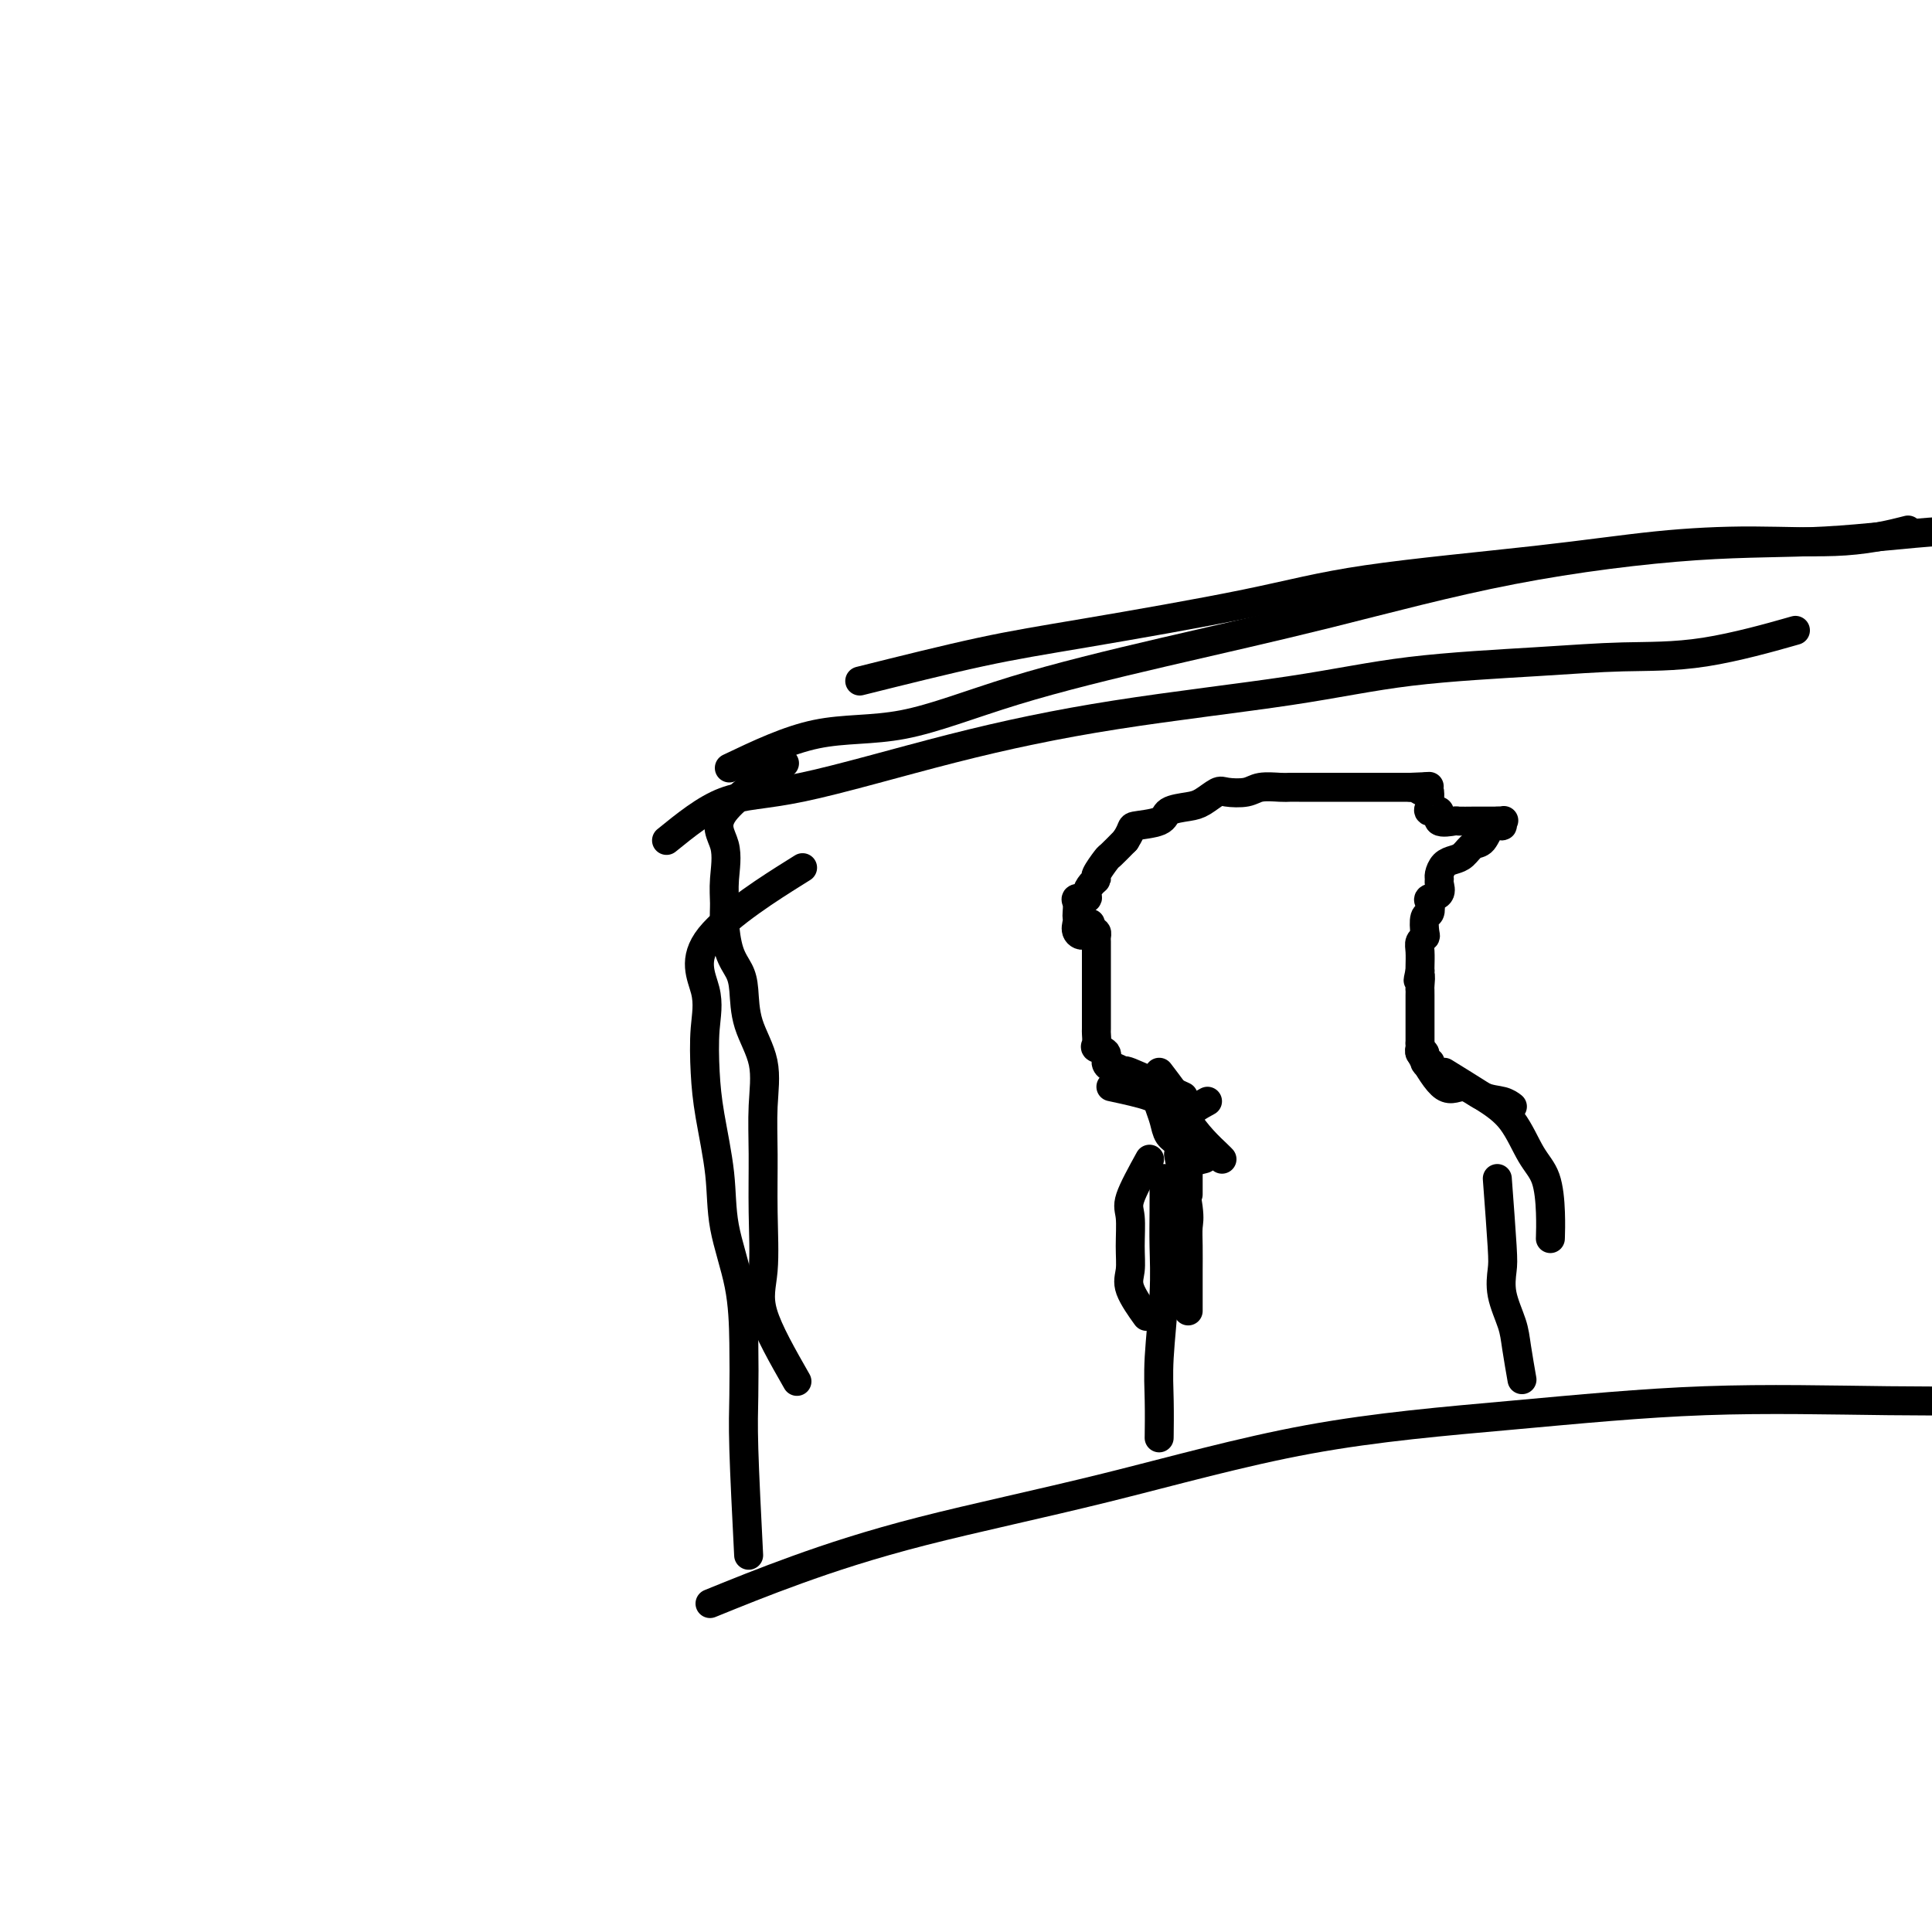 <svg viewBox='0 0 400 400' version='1.1' xmlns='http://www.w3.org/2000/svg' xmlns:xlink='http://www.w3.org/1999/xlink'><g fill='none' stroke='#000000' stroke-width='6' stroke-linecap='round' stroke-linejoin='round'><path d='M147,332c5.548,-2.253 11.096,-4.507 18,-7c6.904,-2.493 15.165,-5.226 26,-8c10.835,-2.774 24.244,-5.591 38,-9c13.756,-3.409 27.859,-7.411 42,-10c14.141,-2.589 28.319,-3.766 42,-5c13.681,-1.234 26.867,-2.527 40,-3c13.133,-0.473 26.215,-0.127 38,0c11.785,0.127 22.272,0.034 33,0c10.728,-0.034 21.696,-0.009 31,0c9.304,0.009 16.944,0.003 20,0c3.056,-0.003 1.528,-0.001 0,0'/><path d='M155,322c-0.421,-8.310 -0.841,-16.620 -1,-22c-0.159,-5.380 -0.055,-7.829 0,-11c0.055,-3.171 0.061,-7.062 0,-11c-0.061,-3.938 -0.188,-7.922 -1,-12c-0.812,-4.078 -2.310,-8.252 -3,-12c-0.690,-3.748 -0.574,-7.072 -1,-11c-0.426,-3.928 -1.395,-8.461 -2,-12c-0.605,-3.539 -0.845,-6.085 -1,-9c-0.155,-2.915 -0.224,-6.198 0,-9c0.224,-2.802 0.740,-5.122 0,-8c-0.740,-2.878 -2.738,-6.313 1,-11c3.738,-4.687 13.211,-10.625 17,-13c3.789,-2.375 1.895,-1.188 0,0'/><path d='M165,286c-2.959,-5.182 -5.918,-10.364 -7,-14c-1.082,-3.636 -0.287,-5.726 0,-9c0.287,-3.274 0.066,-7.731 0,-12c-0.066,-4.269 0.021,-8.350 0,-12c-0.021,-3.650 -0.151,-6.867 0,-10c0.151,-3.133 0.584,-6.180 0,-9c-0.584,-2.820 -2.185,-5.412 -3,-8c-0.815,-2.588 -0.845,-5.170 -1,-7c-0.155,-1.830 -0.435,-2.906 -1,-4c-0.565,-1.094 -1.417,-2.206 -2,-4c-0.583,-1.794 -0.899,-4.270 -1,-6c-0.101,-1.730 0.014,-2.714 0,-4c-0.014,-1.286 -0.156,-2.875 0,-5c0.156,-2.125 0.609,-4.786 0,-7c-0.609,-2.214 -2.279,-3.981 0,-7c2.279,-3.019 8.508,-7.291 11,-9c2.492,-1.709 1.246,-0.854 0,0'/><path d='M138,174c3.991,-3.236 7.983,-6.472 12,-8c4.017,-1.528 8.061,-1.347 16,-3c7.939,-1.653 19.775,-5.139 31,-8c11.225,-2.861 21.839,-5.096 34,-7c12.161,-1.904 25.869,-3.477 36,-5c10.131,-1.523 16.686,-2.997 25,-4c8.314,-1.003 18.388,-1.534 26,-2c7.612,-0.466 12.762,-0.867 18,-1c5.238,-0.133 10.564,0.003 17,-1c6.436,-1.003 13.982,-3.144 17,-4c3.018,-0.856 1.509,-0.428 0,0'/><path d='M151,159c6.072,-2.892 12.144,-5.785 18,-7c5.856,-1.215 11.496,-0.754 18,-2c6.504,-1.246 13.873,-4.201 23,-7c9.127,-2.799 20.013,-5.441 31,-8c10.987,-2.559 22.073,-5.033 34,-8c11.927,-2.967 24.693,-6.427 38,-9c13.307,-2.573 27.154,-4.258 38,-5c10.846,-0.742 18.691,-0.539 27,-1c8.309,-0.461 17.083,-1.586 24,-2c6.917,-0.414 11.976,-0.118 14,0c2.024,0.118 1.012,0.059 0,0'/><path d='M178,141c8.937,-2.231 17.874,-4.463 25,-6c7.126,-1.537 12.441,-2.380 22,-4c9.559,-1.620 23.362,-4.018 33,-6c9.638,-1.982 15.110,-3.548 25,-5c9.890,-1.452 24.196,-2.789 35,-4c10.804,-1.211 18.105,-2.297 25,-3c6.895,-0.703 13.384,-1.023 20,-1c6.616,0.023 13.358,0.391 19,0c5.642,-0.391 10.183,-1.540 12,-2c1.817,-0.460 0.908,-0.230 0,0'/><path d='M245,227c-4.591,-2.145 -9.182,-4.289 -11,-5c-1.818,-0.711 -0.863,0.013 -1,0c-0.137,-0.013 -1.365,-0.763 -2,-1c-0.635,-0.237 -0.678,0.040 -1,0c-0.322,-0.040 -0.923,-0.396 -1,-1c-0.077,-0.604 0.372,-1.455 0,-2c-0.372,-0.545 -1.564,-0.783 -2,-1c-0.436,-0.217 -0.117,-0.414 0,-1c0.117,-0.586 0.031,-1.560 0,-2c-0.031,-0.440 -0.008,-0.344 0,-1c0.008,-0.656 0.002,-2.063 0,-3c-0.002,-0.937 -0.001,-1.403 0,-2c0.001,-0.597 0.000,-1.325 0,-2c-0.000,-0.675 -0.000,-1.298 0,-2c0.000,-0.702 -0.000,-1.482 0,-2c0.000,-0.518 0.000,-0.772 0,-1c-0.000,-0.228 -0.000,-0.428 0,-1c0.000,-0.572 0.001,-1.516 0,-2c-0.001,-0.484 -0.003,-0.508 0,-1c0.003,-0.492 0.011,-1.451 0,-2c-0.011,-0.549 -0.041,-0.686 0,-1c0.041,-0.314 0.155,-0.804 0,-1c-0.155,-0.196 -0.577,-0.098 -1,0'/><path d='M226,193c-0.260,-3.587 -0.410,-1.054 -1,0c-0.590,1.054 -1.622,0.630 -2,0c-0.378,-0.630 -0.103,-1.465 0,-2c0.103,-0.535 0.035,-0.770 0,-1c-0.035,-0.230 -0.038,-0.456 0,-1c0.038,-0.544 0.118,-1.406 0,-2c-0.118,-0.594 -0.434,-0.919 0,-1c0.434,-0.081 1.617,0.083 2,0c0.383,-0.083 -0.034,-0.411 0,-1c0.034,-0.589 0.518,-1.438 1,-2c0.482,-0.562 0.961,-0.839 1,-1c0.039,-0.161 -0.361,-0.208 0,-1c0.361,-0.792 1.482,-2.329 2,-3c0.518,-0.671 0.434,-0.478 1,-1c0.566,-0.522 1.783,-1.761 3,-3'/><path d='M233,174c1.714,-2.659 1.000,-2.805 2,-3c1.000,-0.195 3.714,-0.438 5,-1c1.286,-0.562 1.144,-1.443 2,-2c0.856,-0.557 2.712,-0.789 4,-1c1.288,-0.211 2.009,-0.400 3,-1c0.991,-0.600 2.251,-1.611 3,-2c0.749,-0.389 0.988,-0.157 2,0c1.012,0.157 2.799,0.238 4,0c1.201,-0.238 1.817,-0.796 3,-1c1.183,-0.204 2.933,-0.055 4,0c1.067,0.055 1.451,0.015 2,0c0.549,-0.015 1.264,-0.004 2,0c0.736,0.004 1.493,0.001 2,0c0.507,-0.001 0.765,-0.000 1,0c0.235,0.000 0.448,0.000 1,0c0.552,-0.000 1.442,-0.000 2,0c0.558,0.000 0.783,0.000 1,0c0.217,-0.000 0.426,-0.000 1,0c0.574,0.000 1.515,0.000 2,0c0.485,-0.000 0.515,-0.000 1,0c0.485,0.000 1.426,0.000 2,0c0.574,-0.000 0.783,-0.000 1,0c0.217,0.000 0.443,0.000 1,0c0.557,-0.000 1.445,-0.000 2,0c0.555,0.000 0.779,0.000 1,0c0.221,-0.000 0.441,-0.000 1,0c0.559,0.000 1.458,0.000 2,0c0.542,-0.000 0.726,-0.000 1,0c0.274,0.000 0.637,0.000 1,0'/><path d='M292,163c6.597,-0.223 3.089,-0.282 2,0c-1.089,0.282 0.242,0.903 1,1c0.758,0.097 0.944,-0.330 1,0c0.056,0.330 -0.016,1.416 0,2c0.016,0.584 0.120,0.664 0,1c-0.120,0.336 -0.466,0.927 0,1c0.466,0.073 1.742,-0.373 2,0c0.258,0.373 -0.503,1.564 0,2c0.503,0.436 2.271,0.117 3,0c0.729,-0.117 0.419,-0.031 1,0c0.581,0.031 2.053,0.008 3,0c0.947,-0.008 1.370,-0.002 2,0c0.630,0.002 1.466,0.001 2,0c0.534,-0.001 0.767,-0.000 1,0'/><path d='M310,170c2.057,-0.073 1.200,-0.256 1,0c-0.200,0.256 0.256,0.951 0,1c-0.256,0.049 -1.223,-0.548 -2,0c-0.777,0.548 -1.363,2.240 -2,3c-0.637,0.760 -1.323,0.589 -2,1c-0.677,0.411 -1.344,1.406 -2,2c-0.656,0.594 -1.301,0.788 -2,1c-0.699,0.212 -1.453,0.442 -2,1c-0.547,0.558 -0.886,1.445 -1,2c-0.114,0.555 -0.003,0.777 0,1c0.003,0.223 -0.103,0.445 0,1c0.103,0.555 0.416,1.442 0,2c-0.416,0.558 -1.562,0.787 -2,1c-0.438,0.213 -0.169,0.410 0,1c0.169,0.590 0.238,1.572 0,2c-0.238,0.428 -0.782,0.301 -1,1c-0.218,0.699 -0.111,2.222 0,3c0.111,0.778 0.226,0.811 0,1c-0.226,0.189 -0.793,0.535 -1,1c-0.207,0.465 -0.056,1.048 0,2c0.056,0.952 0.016,2.272 0,3c-0.016,0.728 -0.008,0.864 0,1'/><path d='M294,201c-0.774,3.523 -0.207,1.329 0,1c0.207,-0.329 0.056,1.207 0,2c-0.056,0.793 -0.015,0.841 0,1c0.015,0.159 0.004,0.427 0,1c-0.004,0.573 -0.001,1.449 0,2c0.001,0.551 0.000,0.777 0,1c-0.000,0.223 -0.000,0.444 0,1c0.000,0.556 0.000,1.448 0,2c-0.000,0.552 -0.000,0.764 0,1c0.000,0.236 0.000,0.496 0,1c-0.000,0.504 -0.000,1.252 0,2'/><path d='M294,216c0.017,2.478 0.061,1.172 0,1c-0.061,-0.172 -0.226,0.791 0,1c0.226,0.209 0.844,-0.336 1,0c0.156,0.336 -0.150,1.552 0,2c0.150,0.448 0.757,0.128 1,0c0.243,-0.128 0.121,-0.064 0,0'/><path d='M230,225c3.181,0.688 6.361,1.376 8,2c1.639,0.624 1.736,1.184 2,2c0.264,0.816 0.695,1.889 1,3c0.305,1.111 0.485,2.259 1,3c0.515,0.741 1.365,1.075 2,2c0.635,0.925 1.056,2.441 2,3c0.944,0.559 2.413,0.160 3,0c0.587,-0.160 0.294,-0.080 0,0'/><path d='M240,222c2.069,2.718 4.138,5.436 5,7c0.862,1.564 0.518,1.974 1,3c0.482,1.026 1.789,2.667 3,4c1.211,1.333 2.326,2.359 3,3c0.674,0.641 0.907,0.897 1,1c0.093,0.103 0.047,0.051 0,0'/><path d='M250,228c-1.691,0.925 -3.381,1.850 -4,3c-0.619,1.150 -0.166,2.526 0,4c0.166,1.474 0.044,3.047 0,4c-0.044,0.953 -0.012,1.286 0,2c0.012,0.714 0.003,1.808 0,3c-0.003,1.192 -0.001,2.484 0,3c0.001,0.516 0.000,0.258 0,0'/><path d='M238,240c-1.692,3.075 -3.385,6.151 -4,8c-0.615,1.849 -0.154,2.472 0,4c0.154,1.528 -0.000,3.962 0,6c0.000,2.038 0.155,3.680 0,5c-0.155,1.320 -0.619,2.317 0,4c0.619,1.683 2.320,4.052 3,5c0.680,0.948 0.340,0.474 0,0'/><path d='M244,239c0.845,4.283 1.691,8.567 2,11c0.309,2.433 0.083,3.017 0,4c-0.083,0.983 -0.022,2.366 0,4c0.022,1.634 0.006,3.521 0,5c-0.006,1.479 -0.002,2.552 0,4c0.002,1.448 0.000,3.271 0,4c-0.000,0.729 -0.000,0.365 0,0'/><path d='M241,244c0.008,2.379 0.016,4.758 0,7c-0.016,2.242 -0.057,4.346 0,7c0.057,2.654 0.211,5.858 0,10c-0.211,4.142 -0.789,9.224 -1,13c-0.211,3.776 -0.057,6.247 0,9c0.057,2.753 0.016,5.786 0,7c-0.016,1.214 -0.008,0.607 0,0'/><path d='M294,218c1.753,3.013 3.507,6.026 5,7c1.493,0.974 2.726,-0.093 4,0c1.274,0.093 2.589,1.344 4,2c1.411,0.656 2.918,0.715 4,1c1.082,0.285 1.738,0.796 2,1c0.262,0.204 0.131,0.102 0,0'/><path d='M299,222c2.801,1.731 5.602,3.462 8,5c2.398,1.538 4.394,2.882 6,5c1.606,2.118 2.823,5.010 4,7c1.177,1.990 2.316,3.080 3,5c0.684,1.920 0.915,4.671 1,7c0.085,2.329 0.024,4.237 0,5c-0.024,0.763 -0.012,0.382 0,0'/><path d='M310,244c0.408,5.461 0.816,10.922 1,14c0.184,3.078 0.144,3.771 0,5c-0.144,1.229 -0.392,2.992 0,5c0.392,2.008 1.425,4.260 2,6c0.575,1.740 0.693,2.969 1,5c0.307,2.031 0.802,4.866 1,6c0.198,1.134 0.099,0.567 0,0'/></g>
</svg>